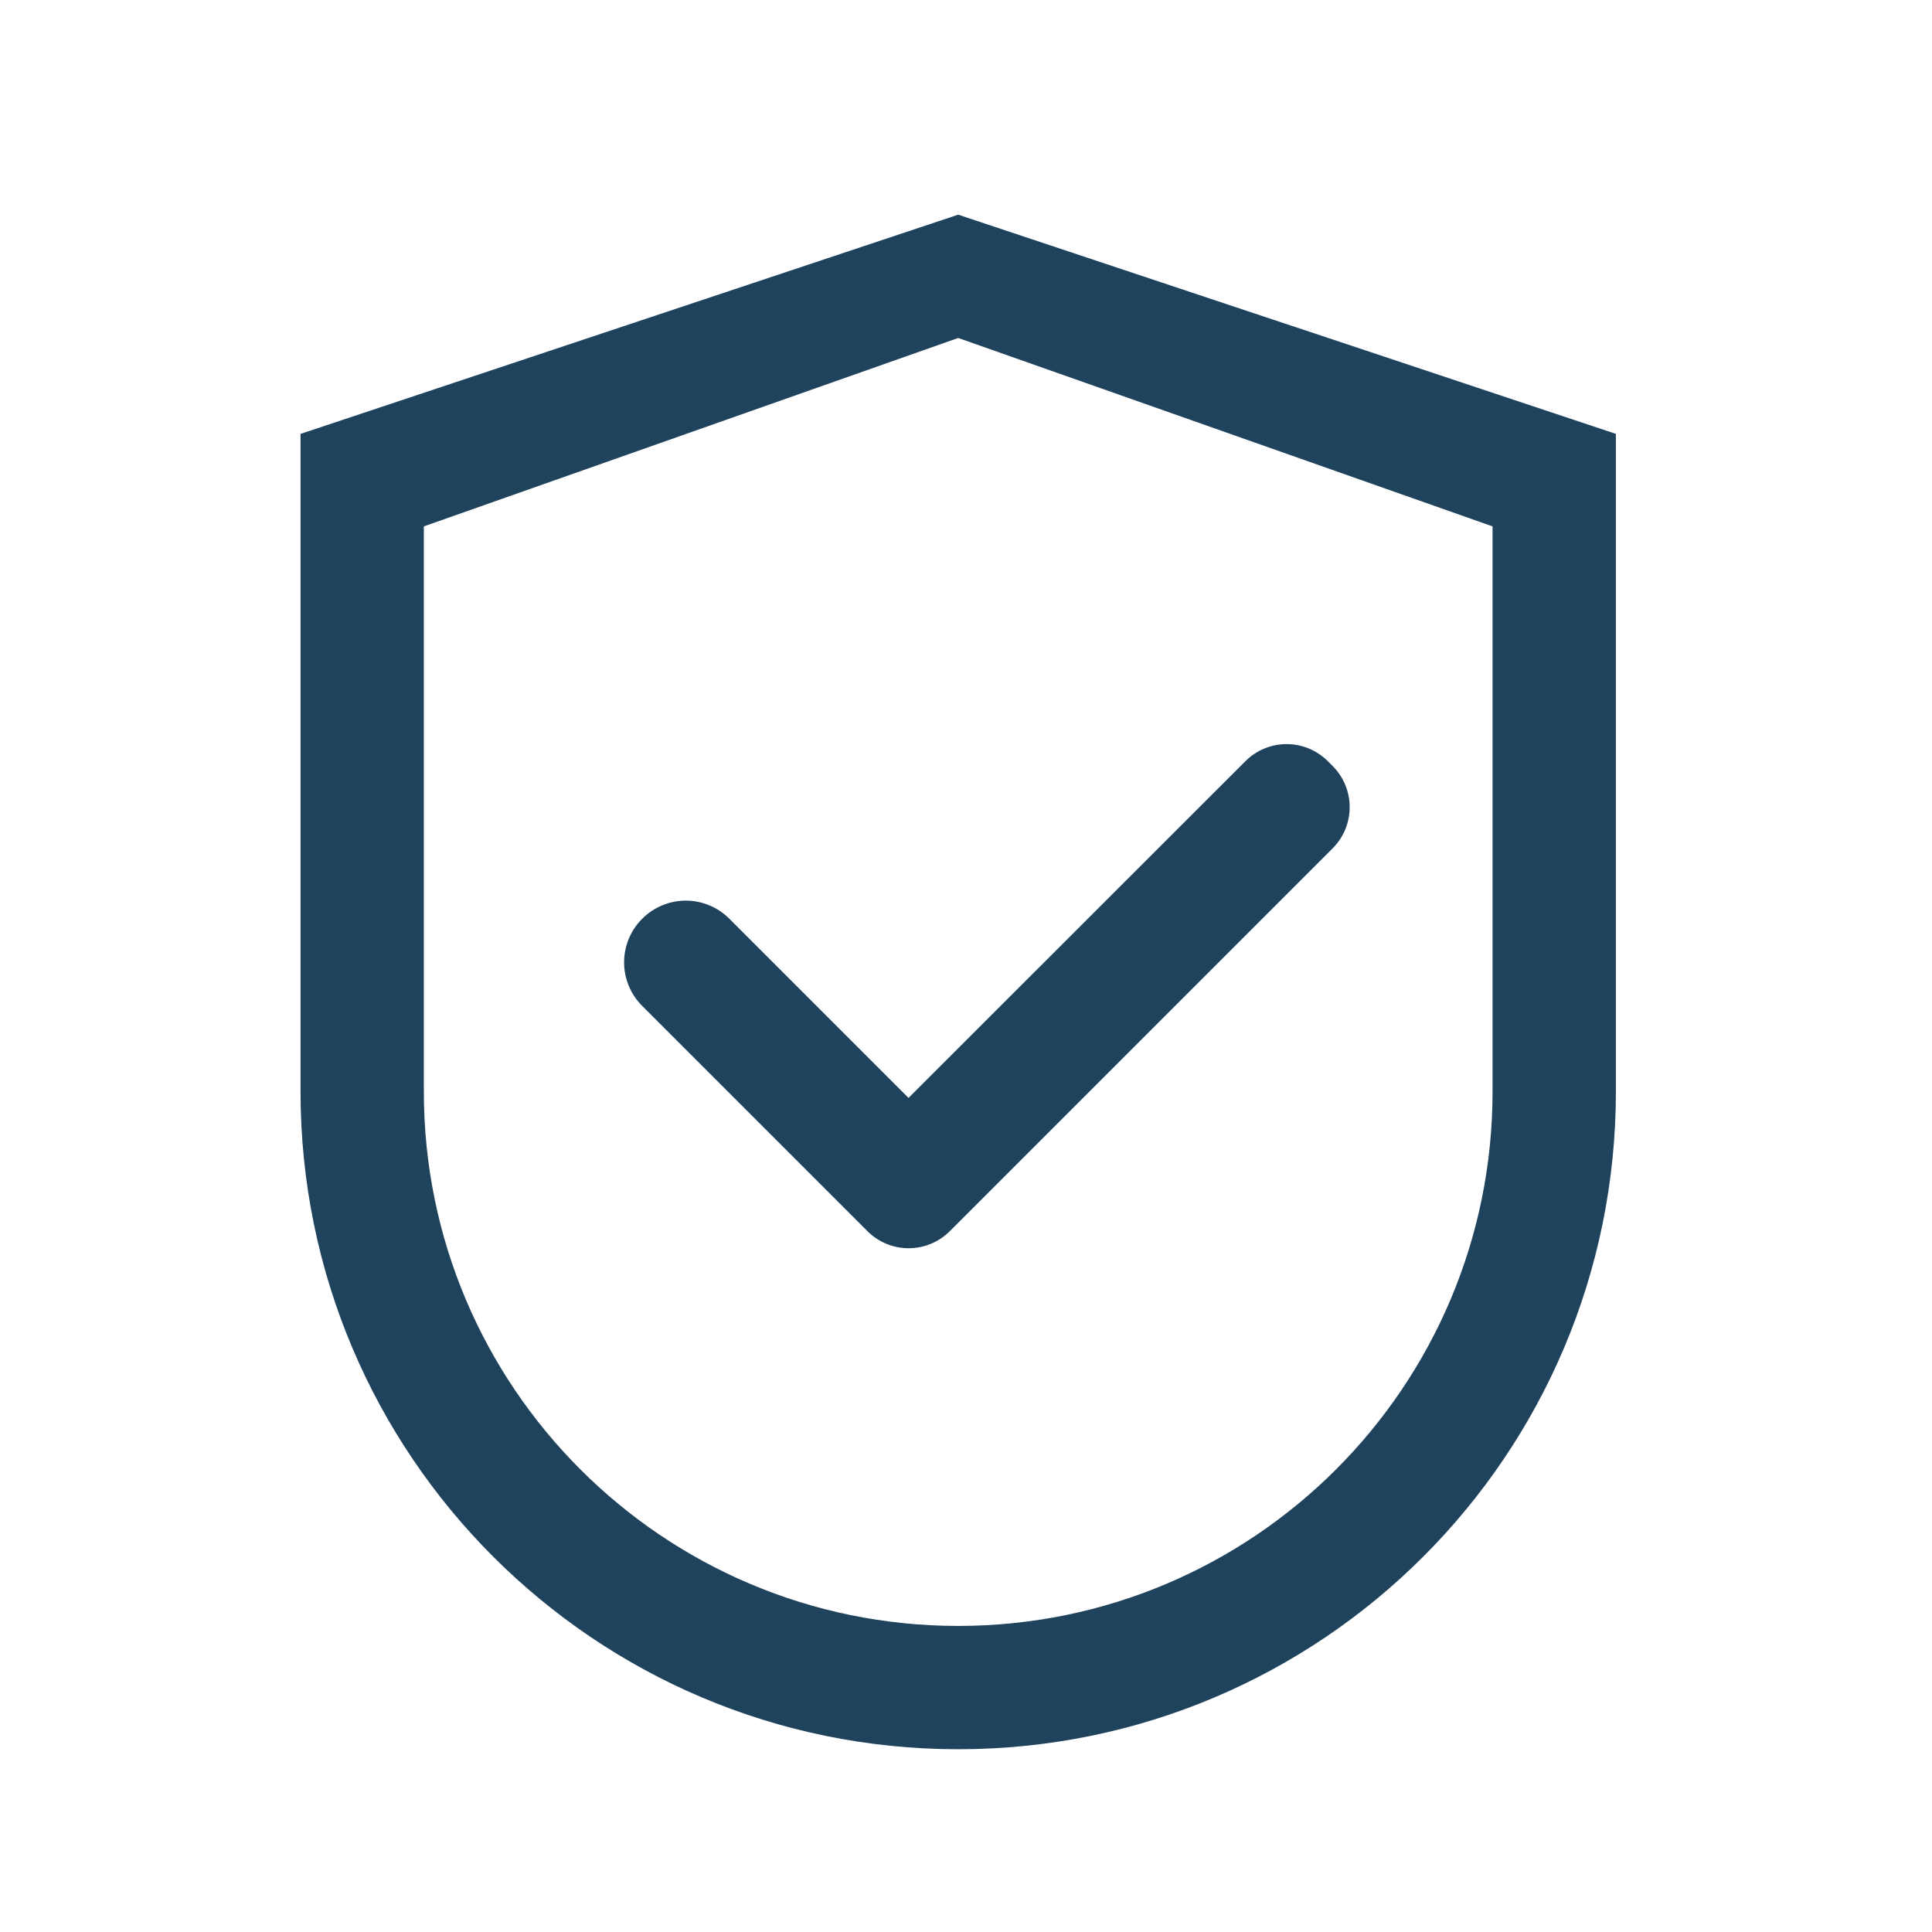 <?xml version="1.0" encoding="UTF-8"?> <svg xmlns="http://www.w3.org/2000/svg" width="90" height="90" viewBox="0 0 90 90" fill="none"><path d="M44.637 10L14 20.212V50.849C14 67.771 27.715 81.486 44.637 81.486C61.559 81.486 75.274 67.771 75.274 50.849V20.212L44.637 10ZM69.529 50.849C69.529 64.596 58.384 75.742 44.637 75.742C30.89 75.742 19.744 64.596 19.744 50.849V24.521L44.637 15.744L69.529 24.521V50.849Z" fill="#1F425D"></path><path d="M33.978 42.799C33.712 42.532 33.395 42.319 33.047 42.175C32.698 42.03 32.325 41.955 31.947 41.955C31.57 41.955 31.196 42.03 30.848 42.175C30.5 42.319 30.183 42.532 29.917 42.799C29.649 43.065 29.437 43.382 29.292 43.73C29.148 44.079 29.073 44.452 29.073 44.83C29.073 45.207 29.148 45.581 29.292 45.929C29.437 46.277 29.649 46.594 29.917 46.86L40.241 57.184L40.408 57.352C40.66 57.604 40.959 57.804 41.288 57.941C41.618 58.077 41.971 58.147 42.327 58.147C42.684 58.147 43.037 58.077 43.366 57.941C43.695 57.804 43.994 57.604 44.246 57.352L62.078 39.52C62.33 39.268 62.53 38.969 62.667 38.64C62.803 38.31 62.873 37.958 62.873 37.601C62.873 37.245 62.803 36.892 62.667 36.562C62.53 36.233 62.33 35.934 62.078 35.682L61.854 35.459C61.602 35.207 61.303 35.007 60.974 34.87C60.645 34.733 60.292 34.663 59.935 34.663C59.579 34.663 59.226 34.733 58.897 34.87C58.568 35.007 58.268 35.207 58.017 35.459L42.323 51.144L33.978 42.799Z" fill="#1F425D"></path></svg> 
